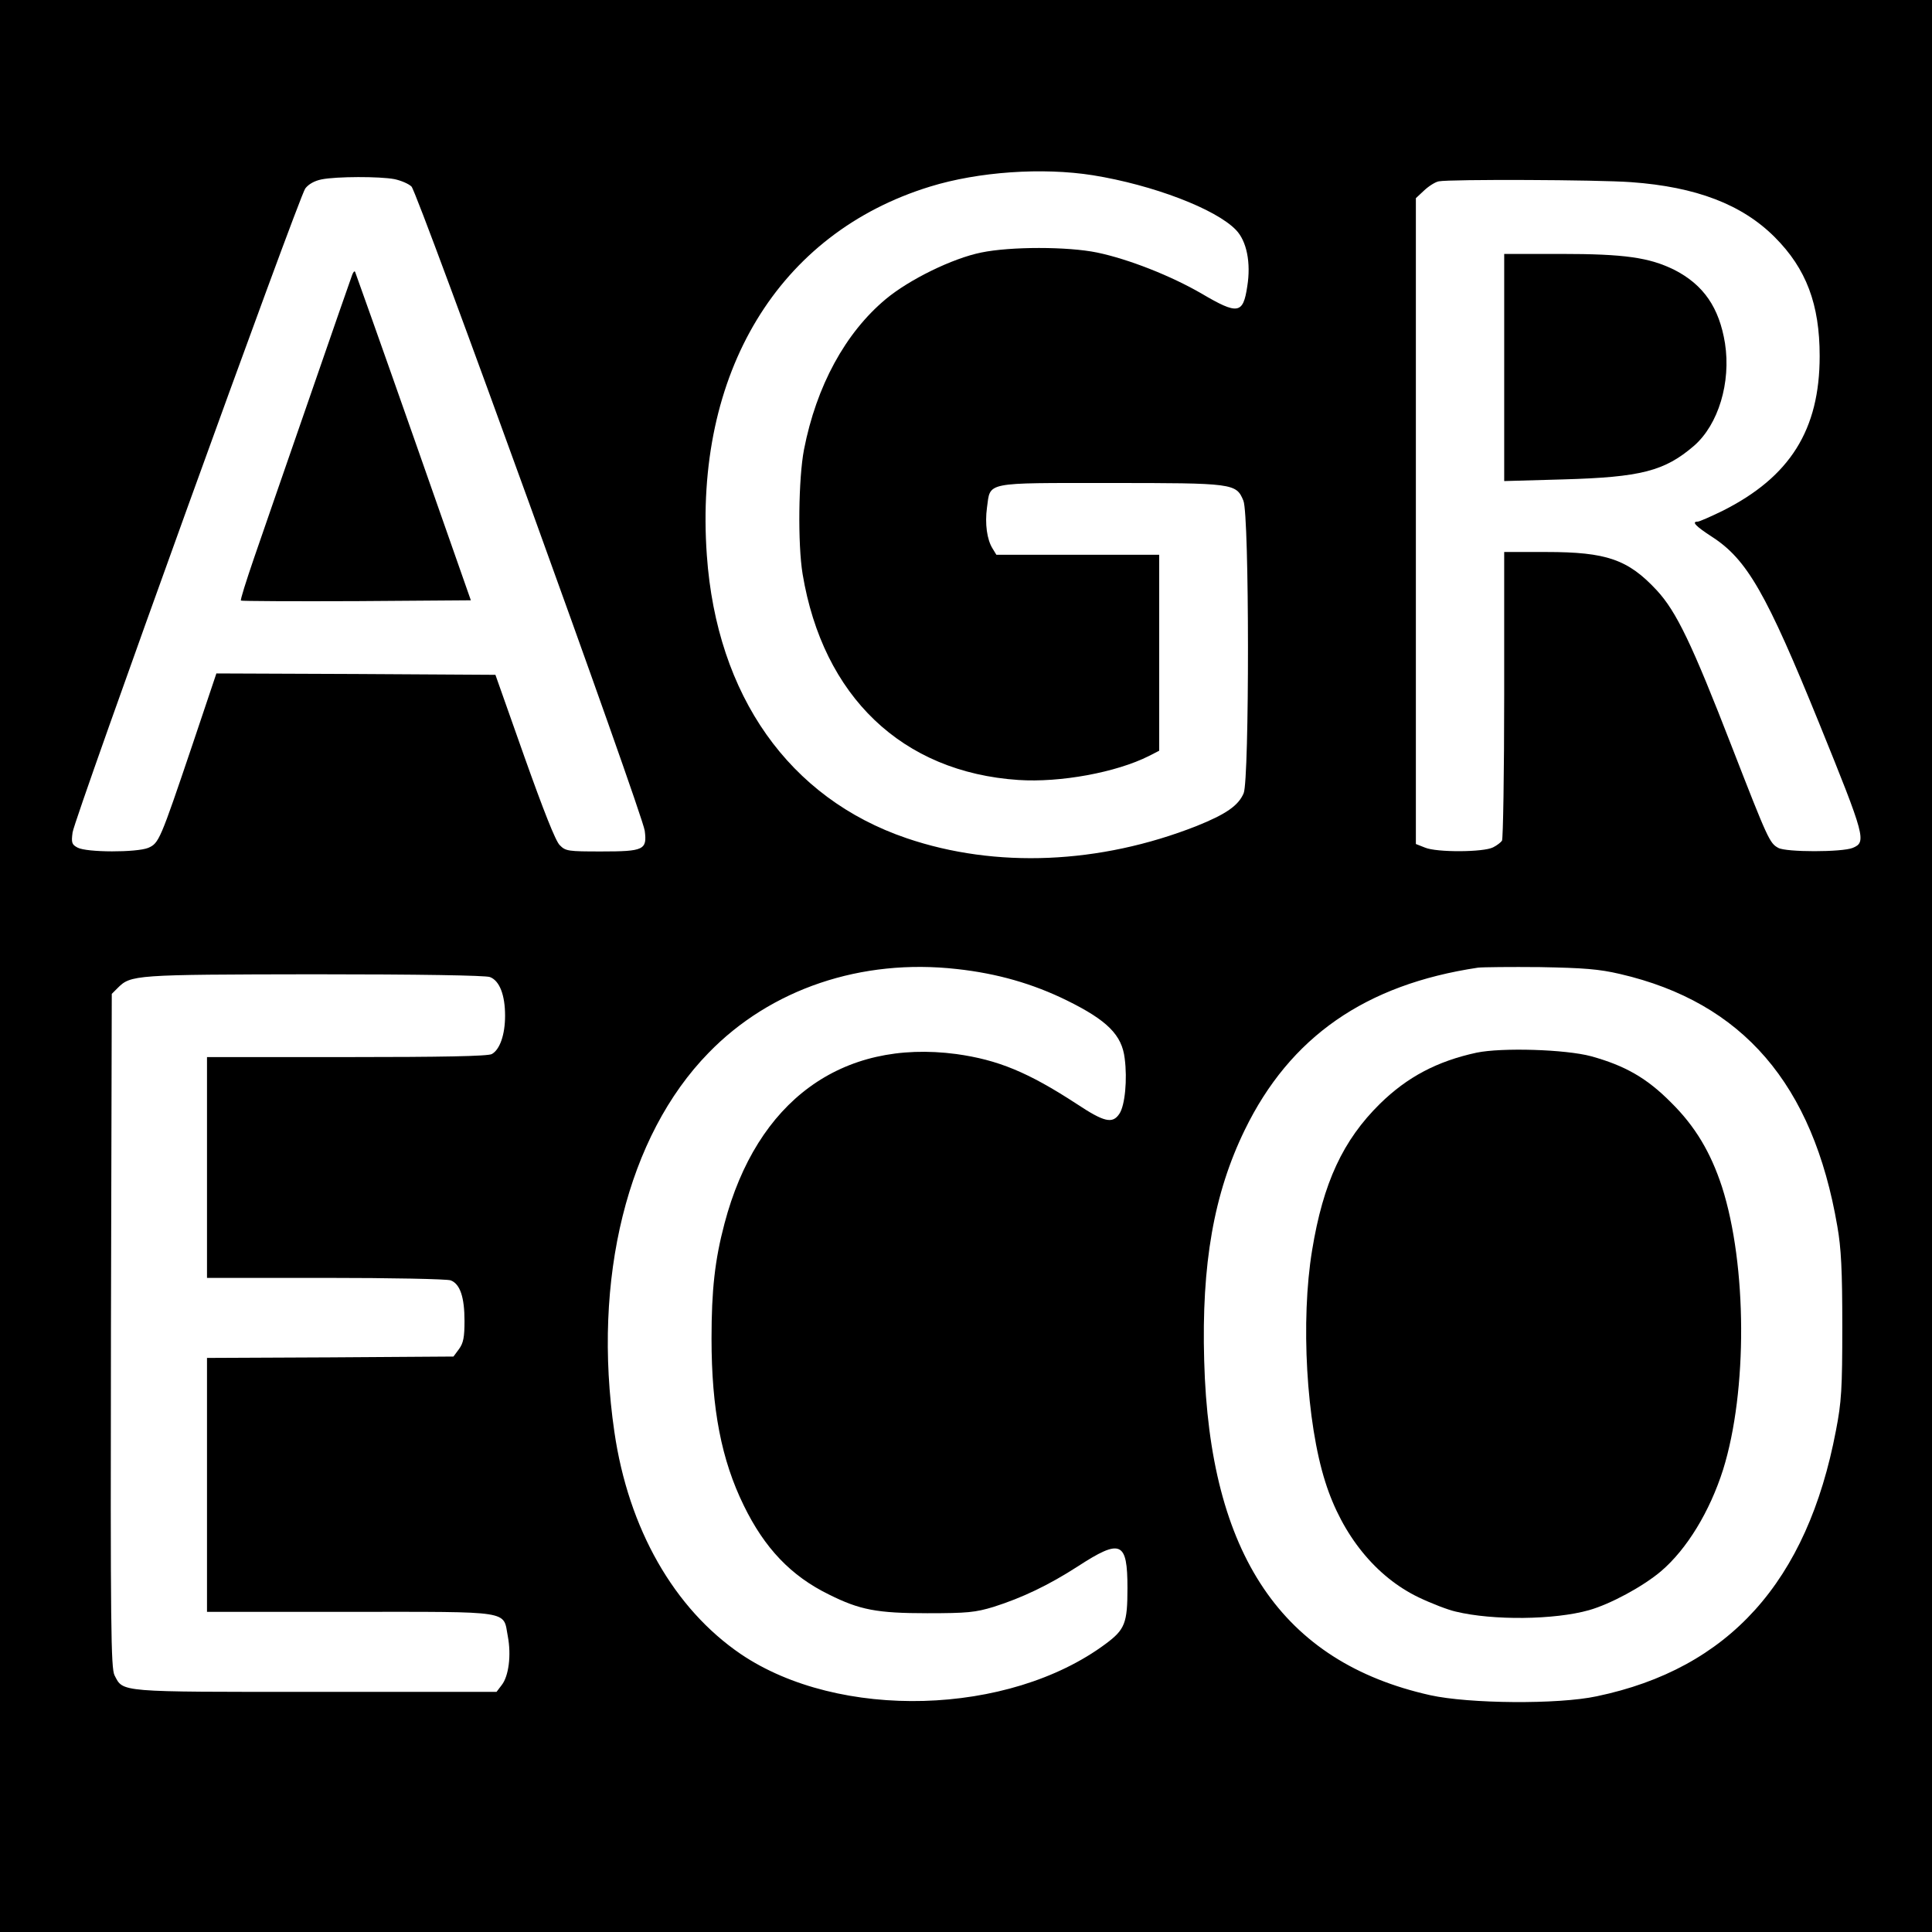 <?xml version="1.0" standalone="no"?>
<!DOCTYPE svg PUBLIC "-//W3C//DTD SVG 20010904//EN"
 "http://www.w3.org/TR/2001/REC-SVG-20010904/DTD/svg10.dtd">
<svg version="1.0" xmlns="http://www.w3.org/2000/svg"
 width="700pt" height="700pt" viewBox="0 0 700 700"
 preserveAspectRatio="xMidYMid meet">
<g transform="translate(0,700) scale(0.1,-0.1)"
fill="#000000" stroke="none">
<path d="M0 3500 l0 -3500 3500 0 3500 0 0 3500 0 3500 -3500 0 -3500 0 0
-3500z m3960 2865 c217 -35 445 -122 518 -198 39 -40 55 -119 41 -205 -15
-100 -34 -103 -165 -26 -110 64 -264 125 -379 149 -107 22 -314 22 -420 0
-104 -21 -261 -98 -346 -169 -146 -122 -251 -314 -296 -545 -20 -104 -23 -342
-5 -451 74 -444 361 -718 782 -746 151 -10 354 27 473 87 l37 19 0 355 0 355
-295 0 -295 0 -14 23 c-20 32 -28 89 -20 148 13 94 -13 89 444 89 450 0 459
-1 485 -64 22 -51 22 -1010 1 -1060 -19 -45 -64 -76 -171 -119 -351 -138 -727
-154 -1050 -44 -426 145 -688 516 -724 1025 -47 661 259 1167 809 1336 175 54
407 70 590 41z m-2531 -14 c24 -5 52 -17 62 -27 23 -23 837 -2271 845 -2334 9
-69 -3 -75 -157 -75 -120 0 -130 1 -151 23 -15 14 -59 126 -128 320 l-105 297
-506 3 -505 2 -88 -262 c-116 -343 -120 -353 -159 -370 -42 -17 -223 -17 -256
1 -21 11 -23 18 -18 55 8 56 819 2300 843 2333 12 16 34 28 59 33 55 11 211
11 264 1z m4481 -11 c236 -17 402 -81 520 -199 115 -115 163 -244 163 -431 0
-267 -107 -438 -352 -561 -43 -21 -84 -39 -90 -39 -23 0 -8 -16 52 -55 127
-82 197 -205 388 -675 168 -414 172 -431 122 -452 -39 -16 -242 -16 -270 0
-31 17 -37 29 -168 366 -145 374 -201 490 -272 567 -104 112 -182 139 -400
139 l-153 0 0 -517 c0 -285 -4 -523 -8 -529 -4 -6 -18 -17 -32 -24 -34 -18
-205 -19 -247 -1 l-33 13 0 1170 0 1170 30 28 c17 16 41 31 53 33 43 8 574 6
697 -3z m-2443 -2851 c146 -16 275 -53 399 -114 146 -72 199 -125 209 -210 10
-76 1 -170 -19 -200 -25 -38 -55 -31 -156 36 -175 114 -284 159 -435 180 -416
55 -723 -170 -840 -614 -35 -132 -47 -241 -47 -417 0 -255 36 -440 117 -605
75 -154 171 -255 308 -322 112 -56 174 -68 357 -68 145 0 174 3 240 23 104 33
200 79 304 146 157 102 181 92 181 -78 0 -127 -9 -150 -79 -202 -351 -261
-966 -278 -1322 -37 -242 165 -407 454 -458 805 -81 555 47 1072 341 1373 225
232 554 343 900 304z m2403 -18 c444 -103 699 -399 787 -914 14 -79 18 -160
18 -362 0 -228 -3 -275 -23 -378 -104 -548 -388 -863 -867 -963 -140 -30 -463
-27 -603 4 -537 120 -800 509 -819 1212 -10 350 35 606 147 836 164 337 437
527 845 588 17 2 118 3 225 2 159 -3 213 -7 290 -25z m-4095 -11 c35 -13 55
-65 55 -140 0 -69 -19 -123 -48 -139 -14 -8 -183 -11 -526 -11 l-506 0 0 -400
0 -400 429 0 c236 0 441 -4 454 -9 34 -13 50 -61 50 -147 0 -59 -4 -80 -20
-102 l-20 -27 -447 -3 -446 -2 0 -460 0 -460 519 0 c593 0 553 6 571 -89 13
-69 3 -144 -22 -176 l-19 -25 -655 0 c-719 0 -697 -2 -729 60 -13 26 -15 171
-13 1249 l3 1220 21 21 c48 48 59 49 711 50 382 0 622 -4 638 -10z"/>
<path d="M1276 6004 c-4 -10 -74 -212 -156 -449 -82 -236 -172 -497 -200 -578
-28 -82 -50 -151 -47 -153 2 -2 190 -3 419 -2 l414 3 -207 590 c-114 325 -210
594 -212 599 -2 6 -7 1 -11 -10z"/>
<path d="M5450 5668 l0 -411 213 6 c283 8 368 30 475 122 88 77 134 229 112
371 -21 130 -78 212 -183 266 -91 45 -180 58 -413 58 l-204 0 0 -412z"/>
<path d="M5350 3186 c-143 -31 -251 -88 -350 -185 -134 -132 -206 -286 -246
-531 -42 -254 -21 -624 48 -840 61 -193 184 -344 339 -418 46 -22 106 -45 133
-51 136 -33 359 -30 483 5 78 22 196 86 261 141 94 80 177 217 225 368 89 285
87 741 -4 1025 -41 125 -97 219 -184 305 -88 89 -167 134 -290 168 -93 25
-323 32 -415 13z"/>
</g>
</svg>
